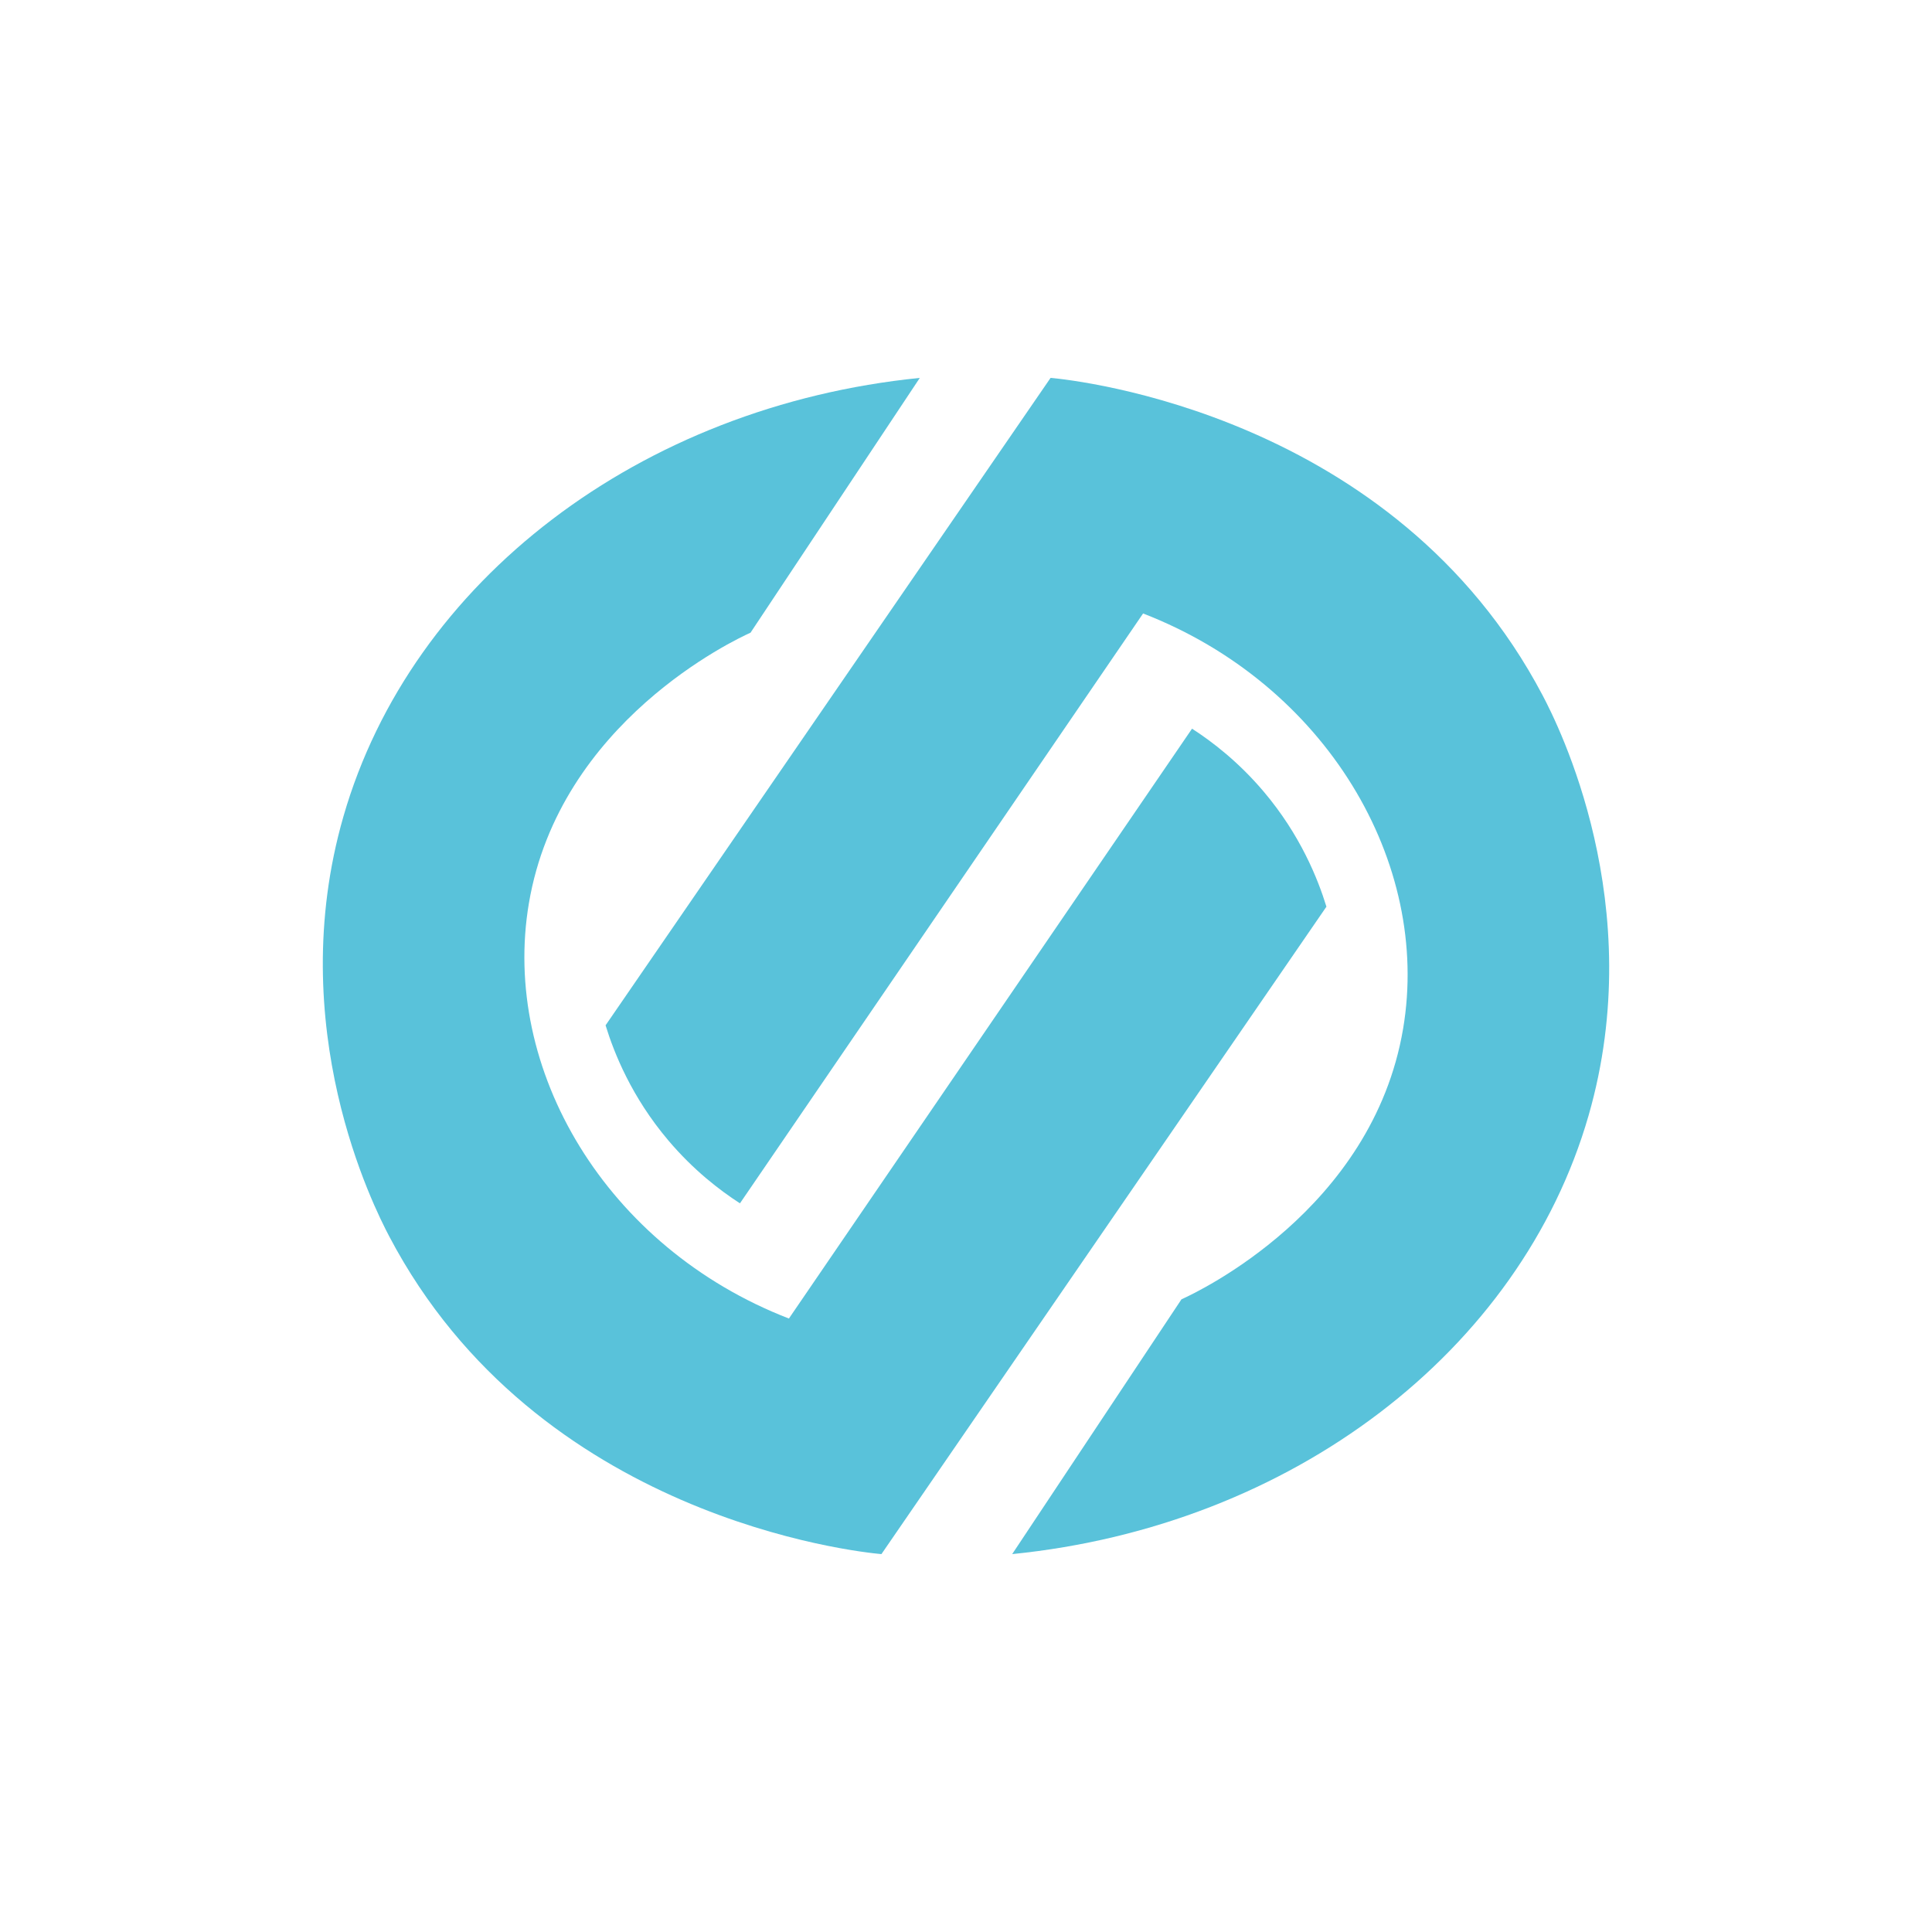 <?xml version="1.0" encoding="UTF-8"?>
<svg id="Calque_1" data-name="Calque 1" xmlns="http://www.w3.org/2000/svg" viewBox="0 0 1080 1080">
  <defs>
    <style>
      .cls-1 {
        fill: #59c2da;
        stroke-width: 0px;
      }
    </style>
  </defs>
  <path class="cls-1" d="M638.99,342.94l-225.35,329.73c-11.37-7.35-26-18.59-40-35.12-20.54-24.25-30.33-48.81-35.12-64.39,82.92-120.64,165.84-241.28,248.76-361.92,13.96,1.25,192.35,20.27,275.1,177.55,8.59,16.32,59.6,117.01,25.62,234.88-37.94,131.62-165.93,229.39-322.18,245.08l94.63-142.43c8.65-3.88,106.7-49.84,123.89-151.21,15.75-92.86-43.08-192.59-145.35-232.18Z"/>
  <path class="cls-1" d="M441.01,737.06l225.35-329.73c11.37,7.35,26,18.59,40,35.12,20.54,24.25,30.33,48.81,35.12,64.39-82.92,120.64-165.84,241.28-248.76,361.92-13.96-1.25-192.35-20.27-275.1-177.55-8.59-16.32-59.6-117.01-25.62-234.88,37.94-131.62,165.93-229.39,322.18-245.08l-94.63,142.43c-8.65,3.88-106.7,49.84-123.89,151.21-15.75,92.86,43.08,192.59,145.35,232.18Z"/>
</svg>